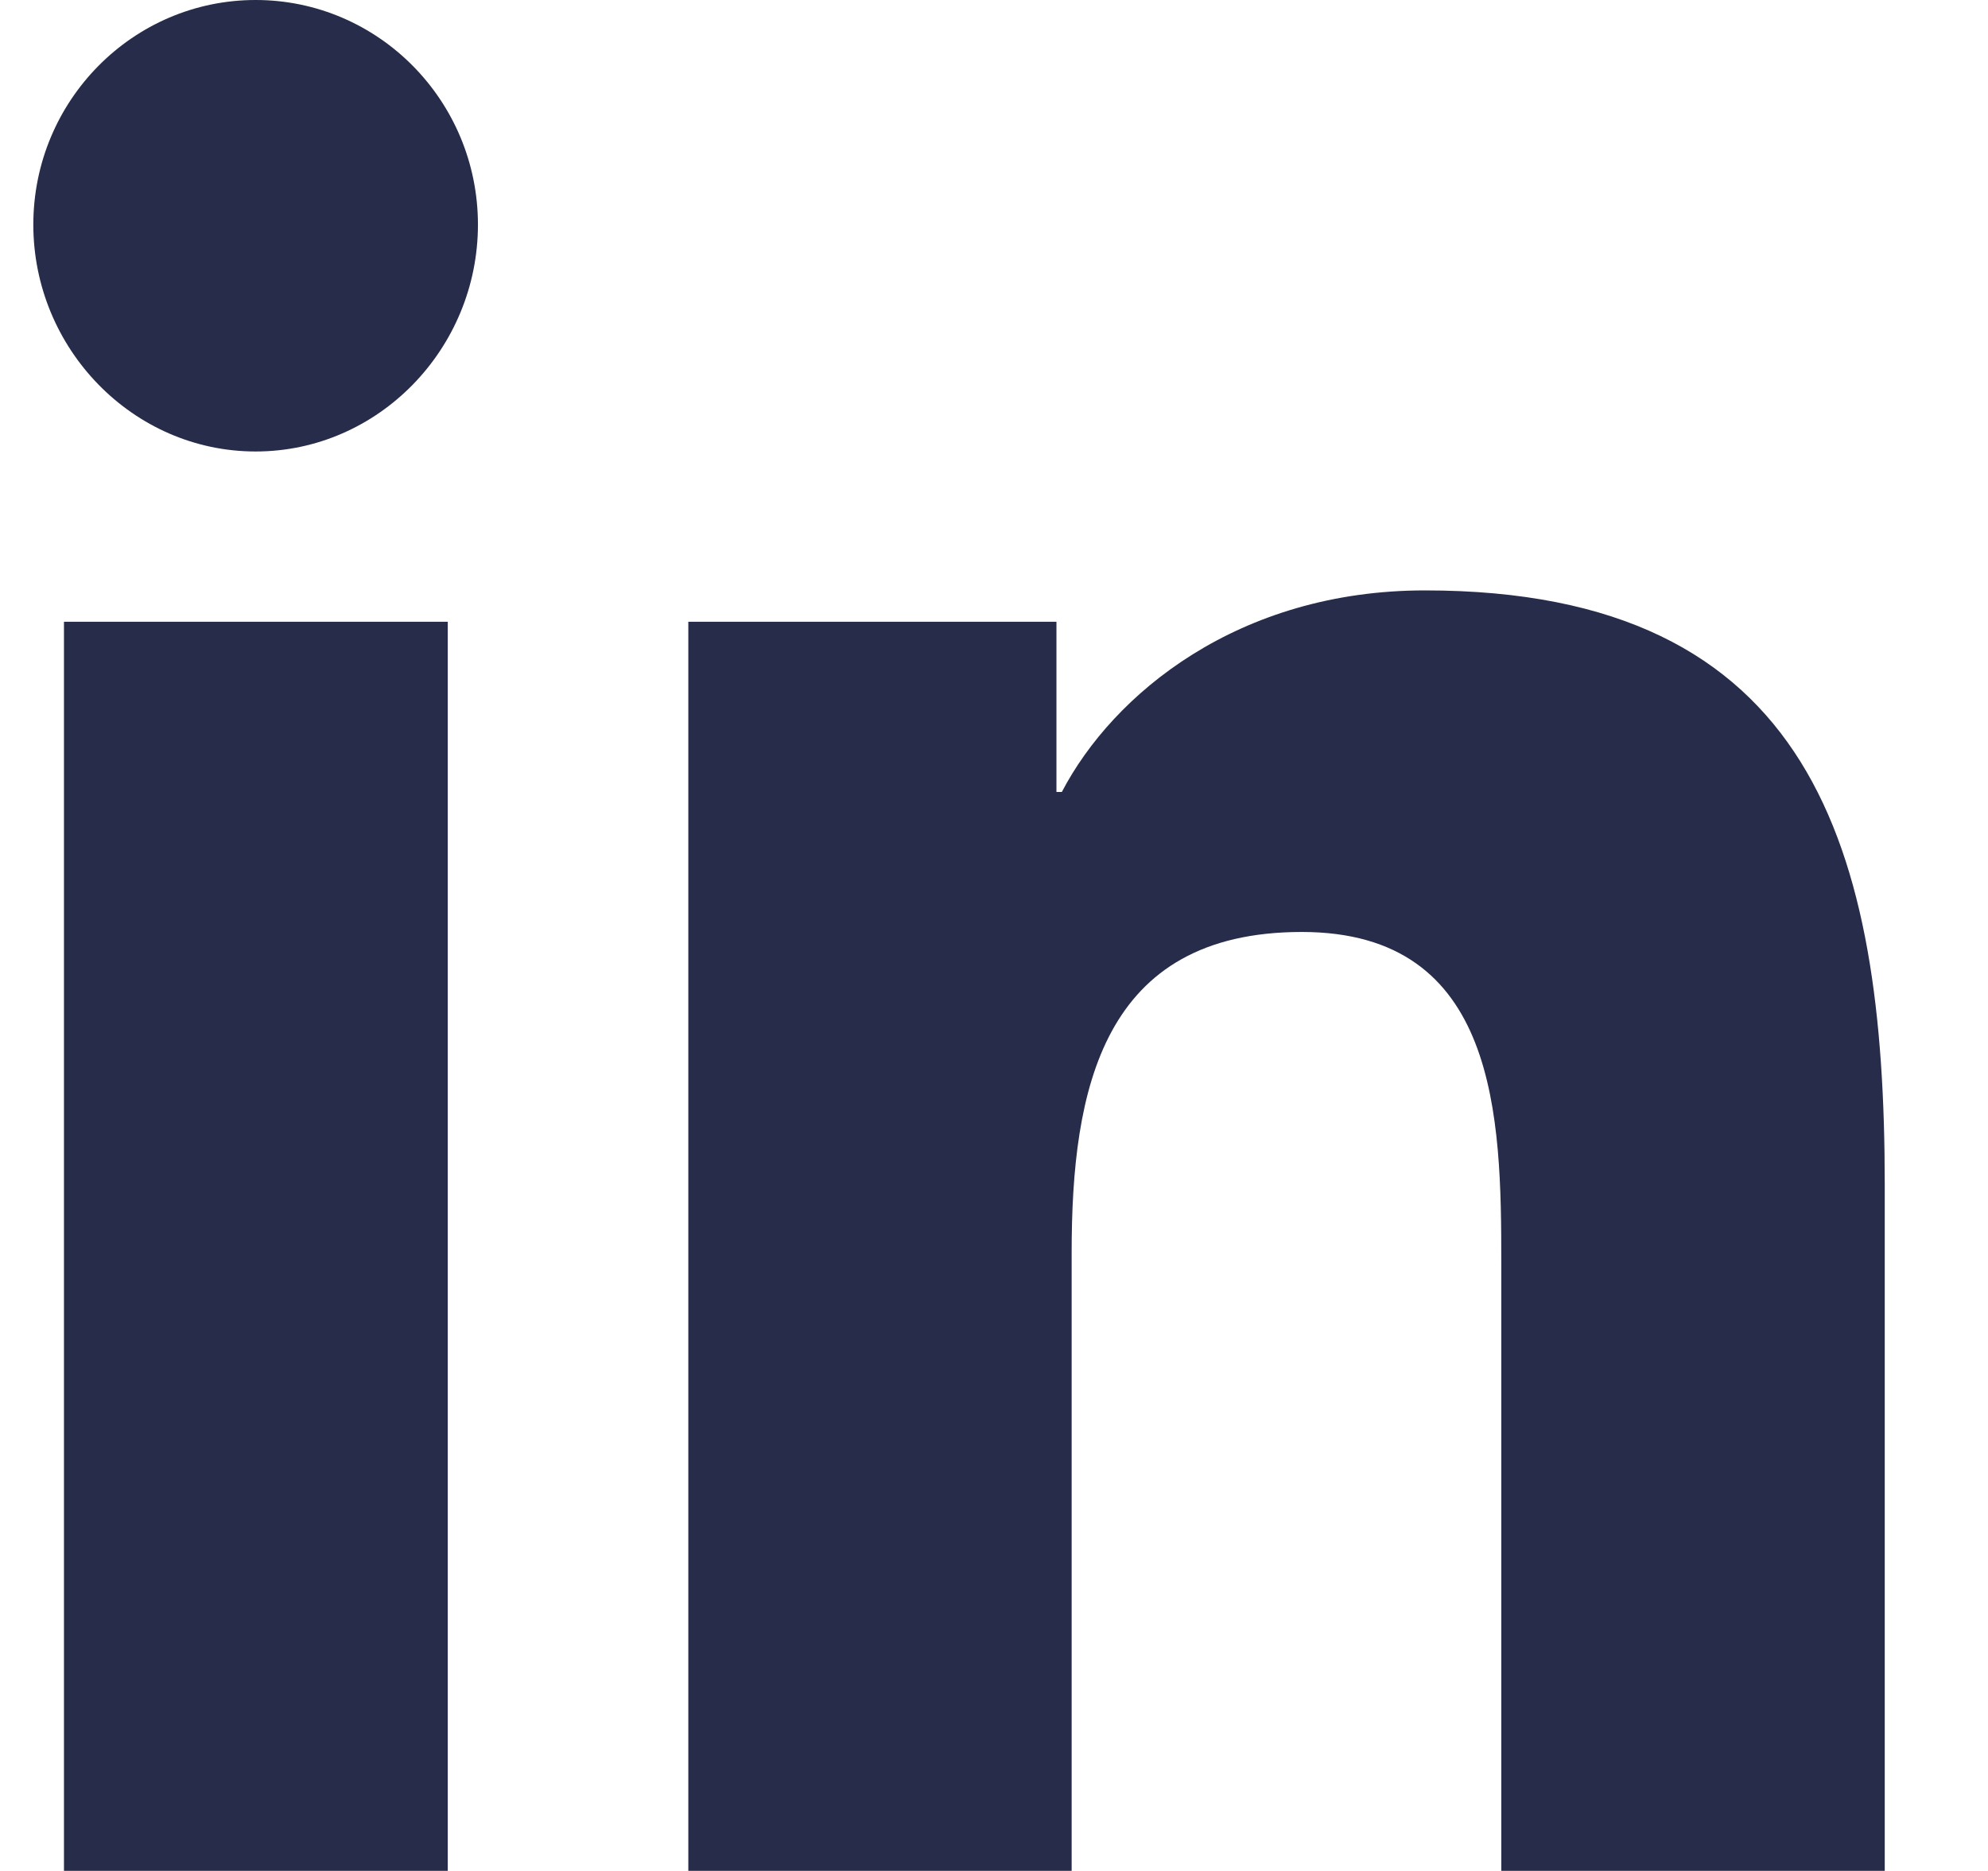 <svg width="17" height="16" viewBox="0 0 17 16" fill="none" xmlns="http://www.w3.org/2000/svg">
<g clip-path="url(#clip0)">
<path d="M16.114 15.999V15.999H16.117V10.131C16.117 7.26 15.506 5.049 12.185 5.049C10.589 5.049 9.518 5.934 9.08 6.773H9.034V5.317H5.886V15.999H9.164V10.71C9.164 9.317 9.425 7.97 11.132 7.97C12.813 7.97 12.838 9.559 12.838 10.799V15.999H16.114Z" fill="#262C49"/>
<path d="M0.547 5.317H3.829V15.999H0.547V5.317Z" fill="#262C49"/>
<path d="M2.186 0C1.137 0 0.285 0.861 0.285 1.921C0.285 2.982 1.137 3.861 2.186 3.861C3.236 3.861 4.087 2.982 4.087 1.921C4.087 0.861 3.235 0 2.186 0V0Z" fill="#262C49"/>
</g>
<defs>
<clipPath id="clip0">
<rect width="15.832" height="16" fill="white" transform="translate(0.285)"/>
</clipPath>
</defs>
</svg>
